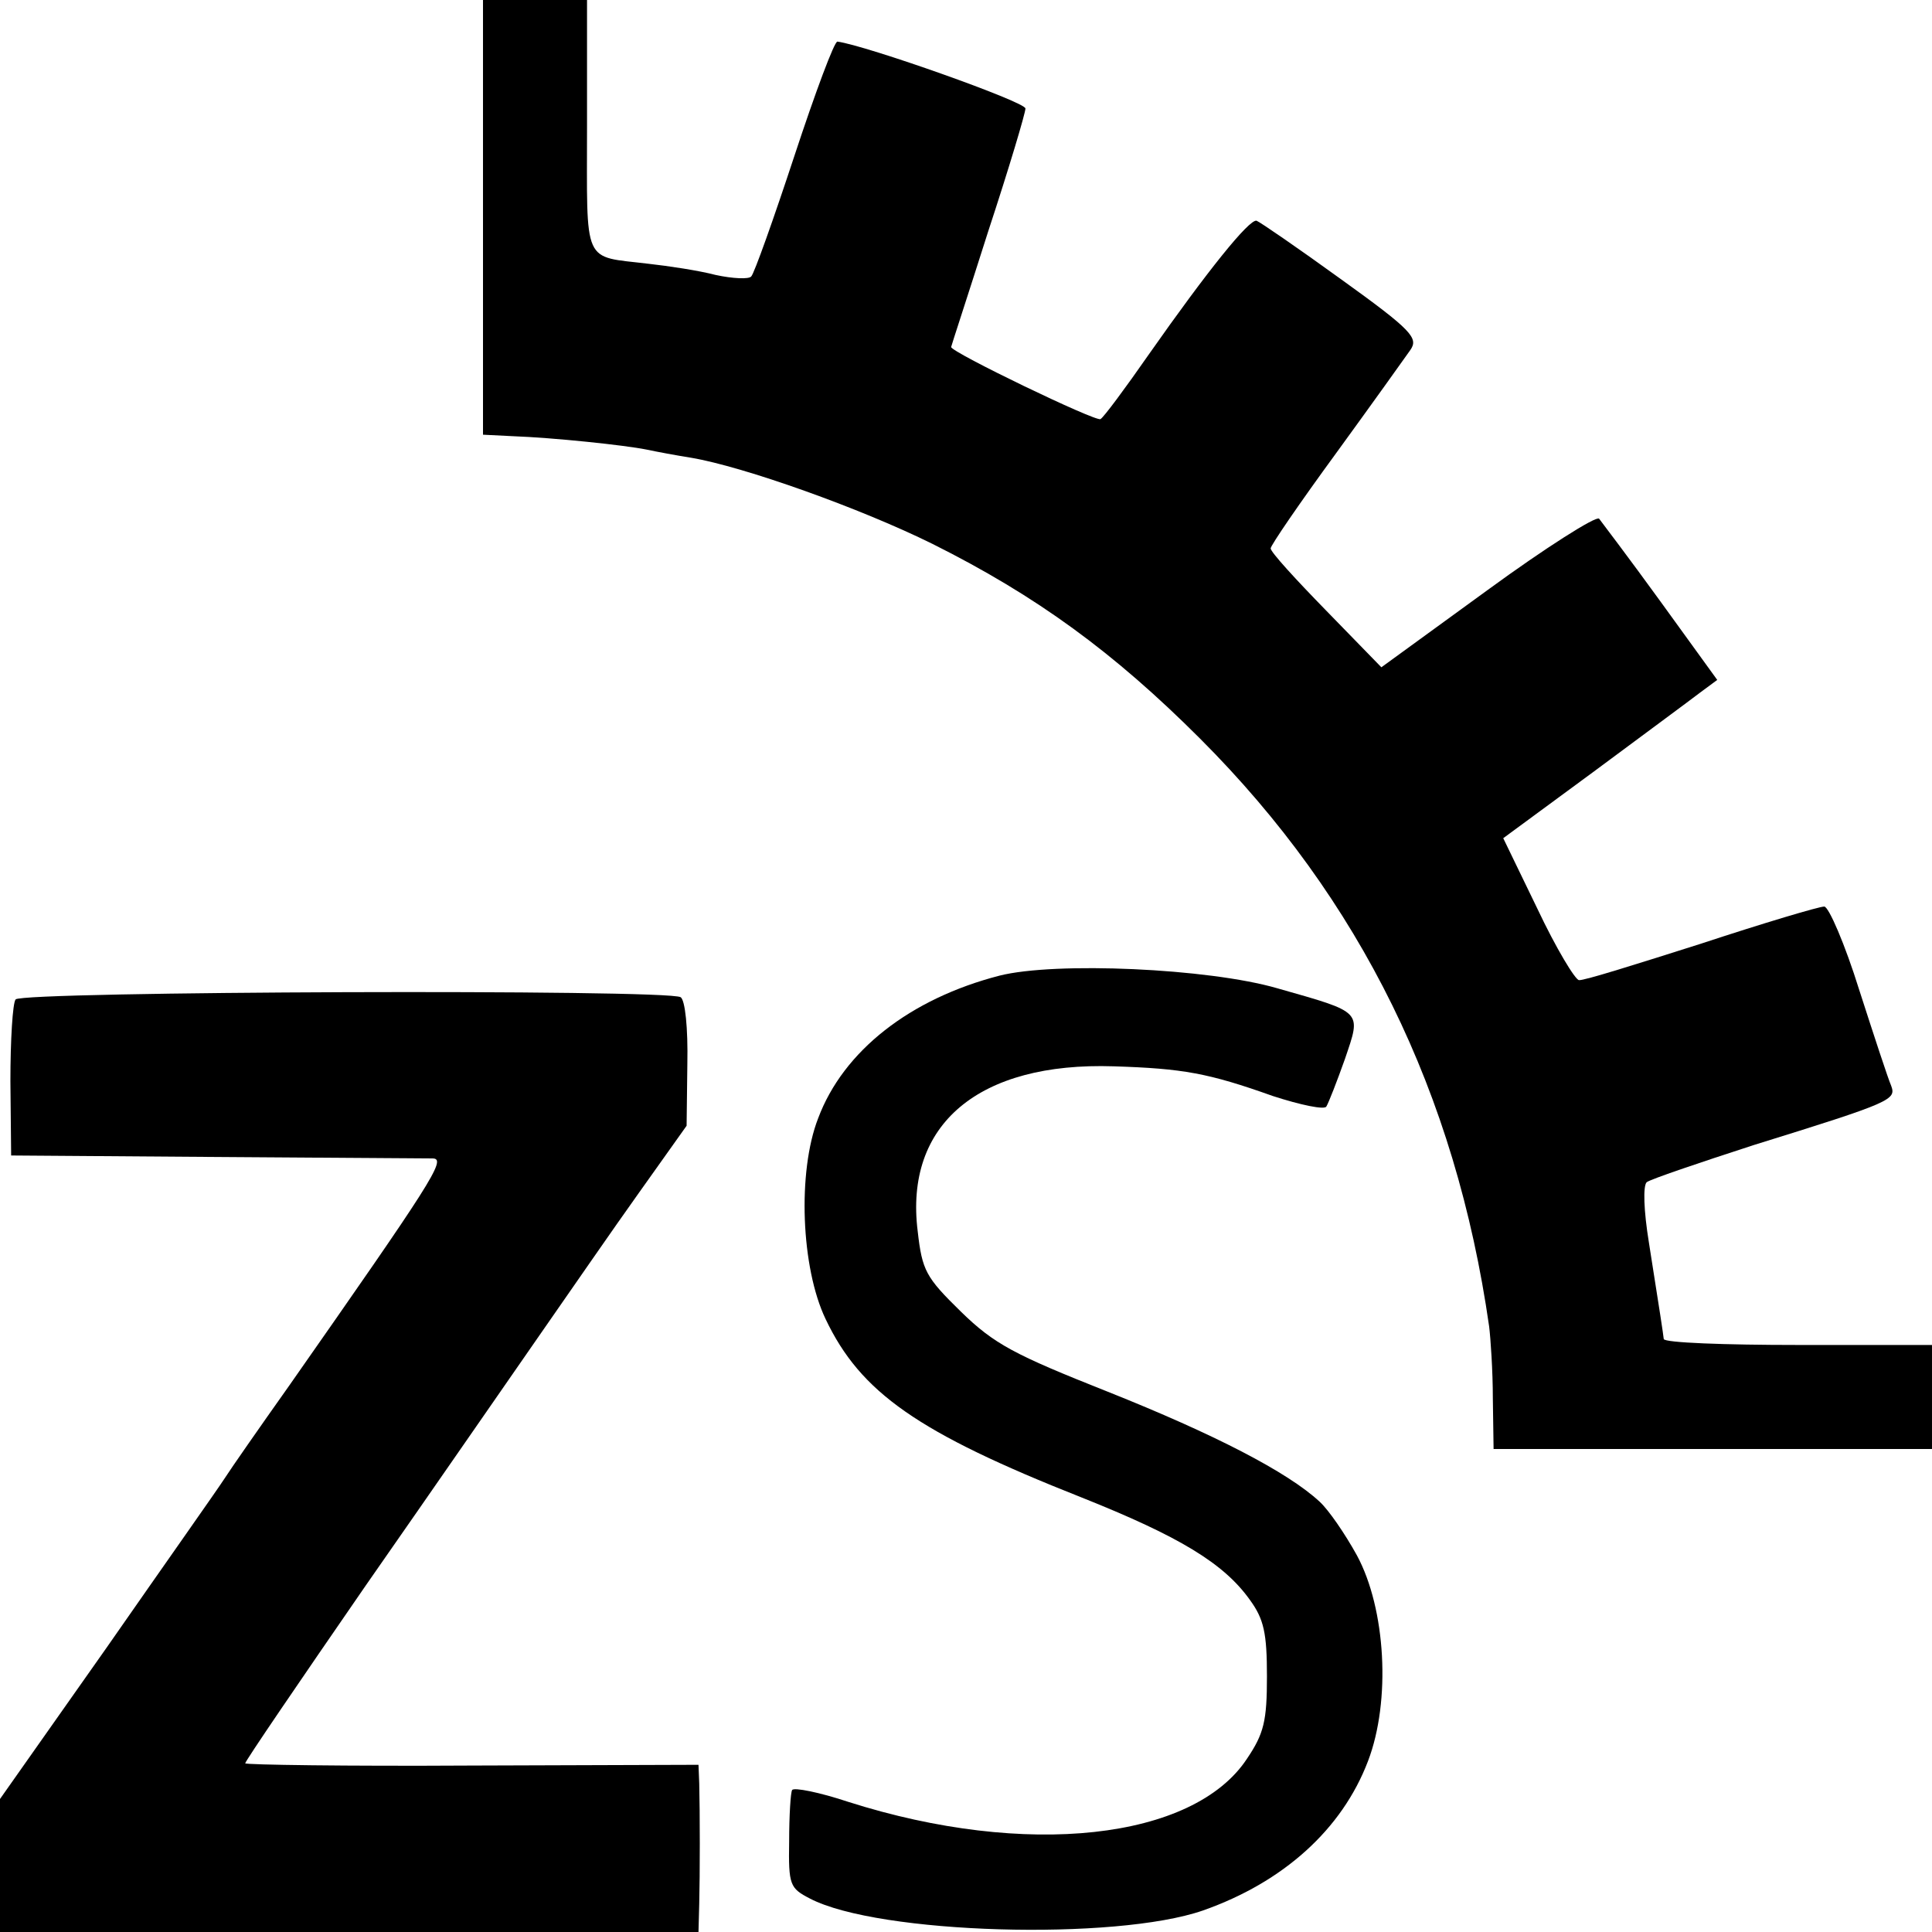 <?xml version="1.0" standalone="no"?>
<!DOCTYPE svg PUBLIC "-//W3C//DTD SVG 20010904//EN"
 "http://www.w3.org/TR/2001/REC-SVG-20010904/DTD/svg10.dtd">
<svg version="1.0" xmlns="http://www.w3.org/2000/svg"
 width="260pt" height="260pt" viewBox="0 0 260 260"
 preserveAspectRatio="xMidYMid meet">
<g transform="translate(0,260) scale(0.1,-0.1)"
fill="#000000" stroke="none">
<path d="M650 2307 l0 -292 40 -2 c55 -2 150 -12 180 -18 14 -3 41 -8 60 -11
71 -12 228 -68 325 -116 140 -70 244 -146 360 -262 216 -216 344 -477 389
-791 2 -16 5 -60 5 -97 l1 -68 295 0 295 0 0 70 0 70 -180 0 c-99 0 -180 3
-181 8 -1 9 -5 35 -20 130 -7 43 -8 76 -3 81 5 4 70 26 144 50 187 58 192 61
185 80 -4 9 -23 67 -43 129 -19 61 -41 112 -47 112 -7 0 -81 -22 -166 -50 -85
-27 -158 -50 -164 -49 -5 0 -31 43 -56 96 l-46 95 121 89 c66 49 131 97 144
107 l23 17 -76 105 c-42 58 -80 108 -83 112 -4 4 -72 -39 -150 -96 l-143 -104
-74 76 c-41 42 -75 79 -75 84 0 4 39 61 88 128 48 66 93 129 100 139 11 16 3
26 -93 95 -58 42 -109 77 -114 79 -10 2 -65 -66 -145 -180 -32 -46 -61 -85
-65 -87 -6 -4 -201 90 -201 97 0 1 23 71 50 156 28 85 50 159 50 165 0 9 -215
85 -253 90 -4 1 -30 -69 -58 -154 -28 -85 -54 -158 -58 -162 -3 -4 -25 -3 -48
2 -23 6 -63 12 -90 15 -90 11 -83 -5 -83 186 l0 169 -70 0 -70 0 0 -293z"/>
<path d="M1345 1287 c-120 -31 -210 -101 -244 -192 -28 -72 -23 -201 10 -270
47 -99 124 -153 344 -240 133 -53 192 -89 227 -138 19 -26 23 -45 23 -103 0
-60 -4 -77 -27 -111 -72 -109 -297 -134 -536 -58 -39 13 -74 20 -76 16 -2 -3
-4 -34 -4 -69 -1 -59 1 -63 28 -77 92 -48 411 -57 529 -16 108 38 187 109 222
201 31 81 24 205 -15 277 -16 29 -38 61 -50 72 -43 40 -142 91 -285 148 -126
50 -153 64 -198 108 -47 46 -52 55 -58 108 -18 144 82 228 264 222 93 -3 127
-9 214 -40 37 -12 70 -19 72 -14 3 5 14 33 25 64 22 65 25 62 -91 95 -93 27
-299 36 -374 17z"/>
<path d="M21 1255 c-4 -5 -7 -55 -7 -110 l1 -100 275 -2 c151 -1 283 -2 293
-2 18 -1 -3 -33 -194 -306 -39 -55 -78 -111 -87 -125 -9 -14 -81 -116 -159
-228 l-143 -203 0 -90 0 -89 470 0 470 0 1 38 c1 40 1 122 0 162 l-1 25 -305
-1 c-168 -1 -305 1 -305 3 0 3 73 110 162 239 90 129 195 281 234 337 39 56
99 143 134 192 l64 90 1 83 c1 49 -3 86 -9 90 -18 11 -887 8 -895 -3z"/>
</g>
</svg>
